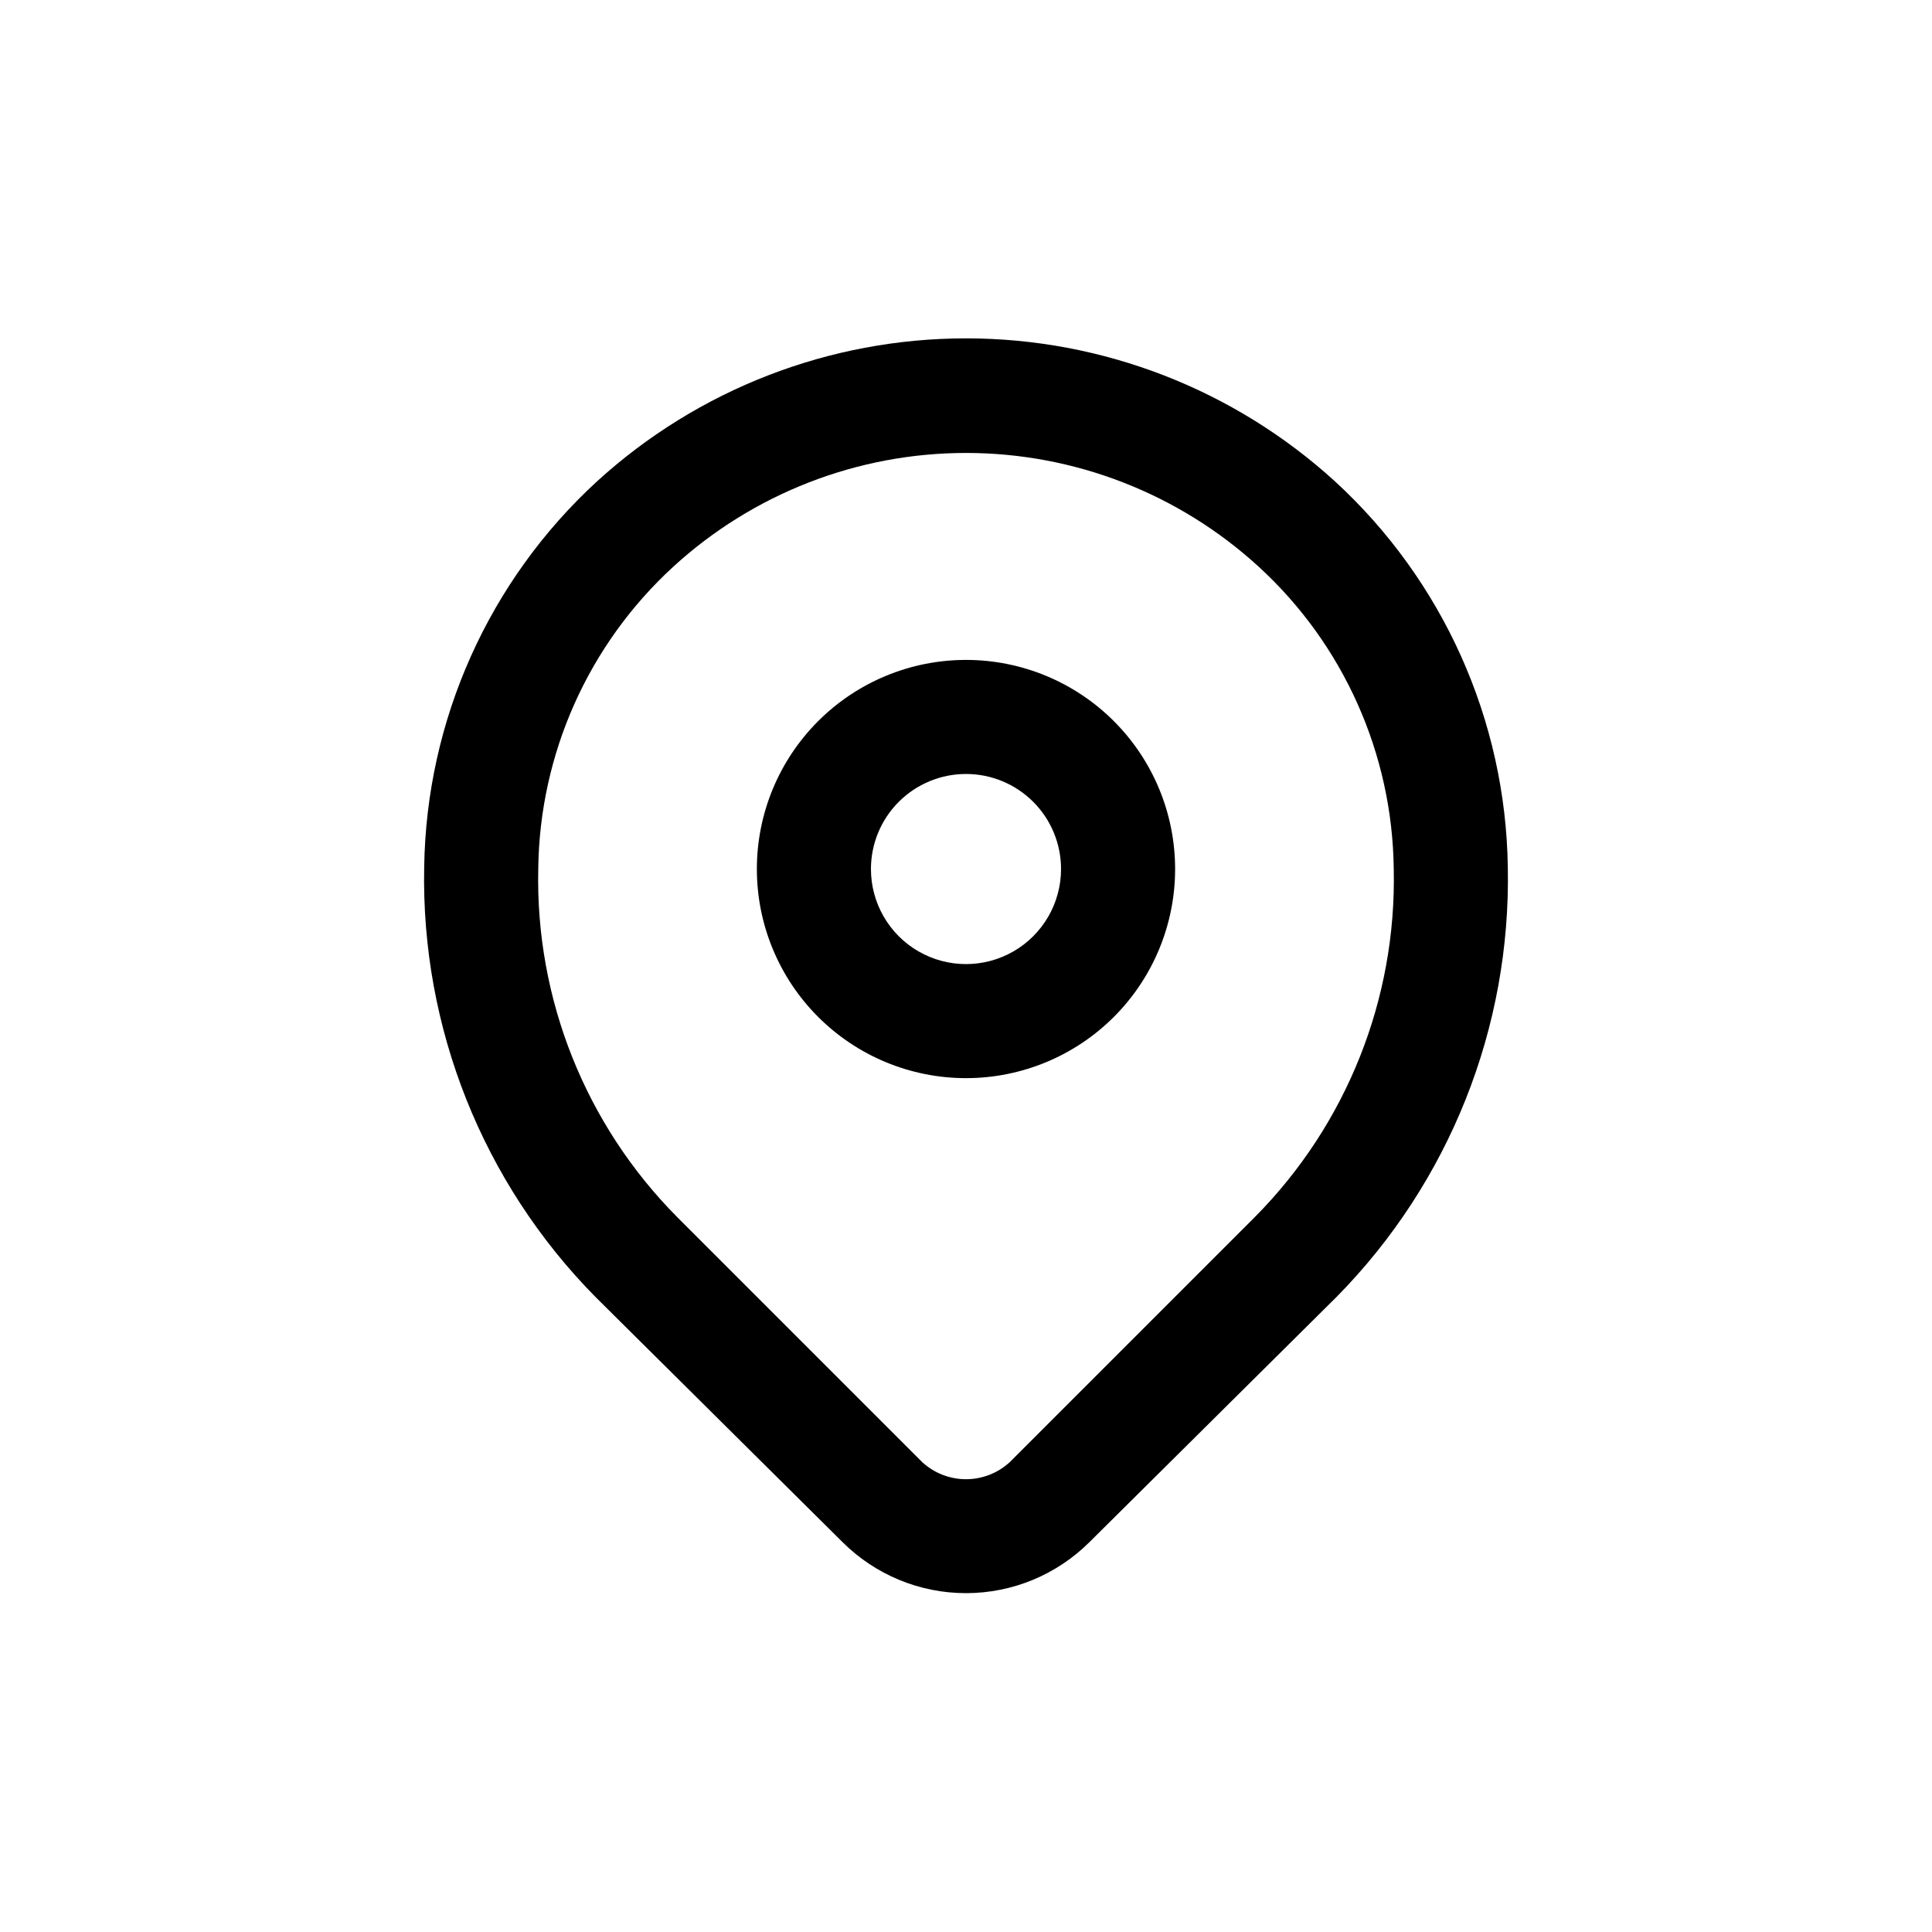 <?xml version="1.0" encoding="UTF-8"?>
<!-- The Best Svg Icon site in the world: iconSvg.co, Visit us! https://iconsvg.co -->
<svg fill="#000000" width="800px" height="800px" version="1.1" viewBox="144 144 512 512" xmlns="http://www.w3.org/2000/svg">
 <g>
  <path d="m367.25 552.65c8.691 8.676 20.469 13.551 32.75 13.551 12.277 0 24.055-4.875 32.746-13.551l65.496-64.992c29.848-30.285 46.199-71.344 45.344-113.86-0.562-38.945-17.148-75.941-45.848-102.27-26.727-24.355-61.582-37.859-97.738-37.859-36.16 0-71.016 13.504-97.742 37.859-28.699 26.332-45.281 63.328-45.844 102.27-0.855 42.516 15.492 83.574 45.34 113.86zm-44.84-258.45c21.184-19.402 48.863-30.164 77.59-30.164 28.723 0 56.402 10.762 77.586 30.164 22.48 20.609 35.43 49.605 35.77 80.105 0.762 34.449-12.516 67.73-36.777 92.195l-64.992 64.992c-3.16 2.902-7.297 4.516-11.586 4.516-4.293 0-8.43-1.613-11.59-4.516l-64.992-64.992c-24.262-24.465-37.535-57.746-36.777-92.195 0.34-30.5 13.289-59.496 35.77-80.105z"/>
  <path d="m400 429.72c14.695 0 28.793-5.84 39.188-16.23 10.391-10.395 16.23-24.488 16.23-39.188 0-14.699-5.84-28.793-16.23-39.188-10.395-10.395-24.492-16.23-39.188-16.23-14.699 0-28.797 5.836-39.188 16.23-10.395 10.395-16.234 24.488-16.234 39.188 0 14.699 5.84 28.793 16.234 39.188 10.391 10.391 24.488 16.23 39.188 16.23zm0-80.609c6.68 0 13.086 2.656 17.812 7.379 4.723 4.723 7.375 11.133 7.375 17.812 0 9-4.801 17.316-12.594 21.816s-17.398 4.5-25.191 0c-7.793-4.5-12.594-12.816-12.594-21.816 0-6.68 2.652-13.09 7.379-17.812 4.723-4.723 11.129-7.379 17.812-7.379z"/>
 </g>
</svg>